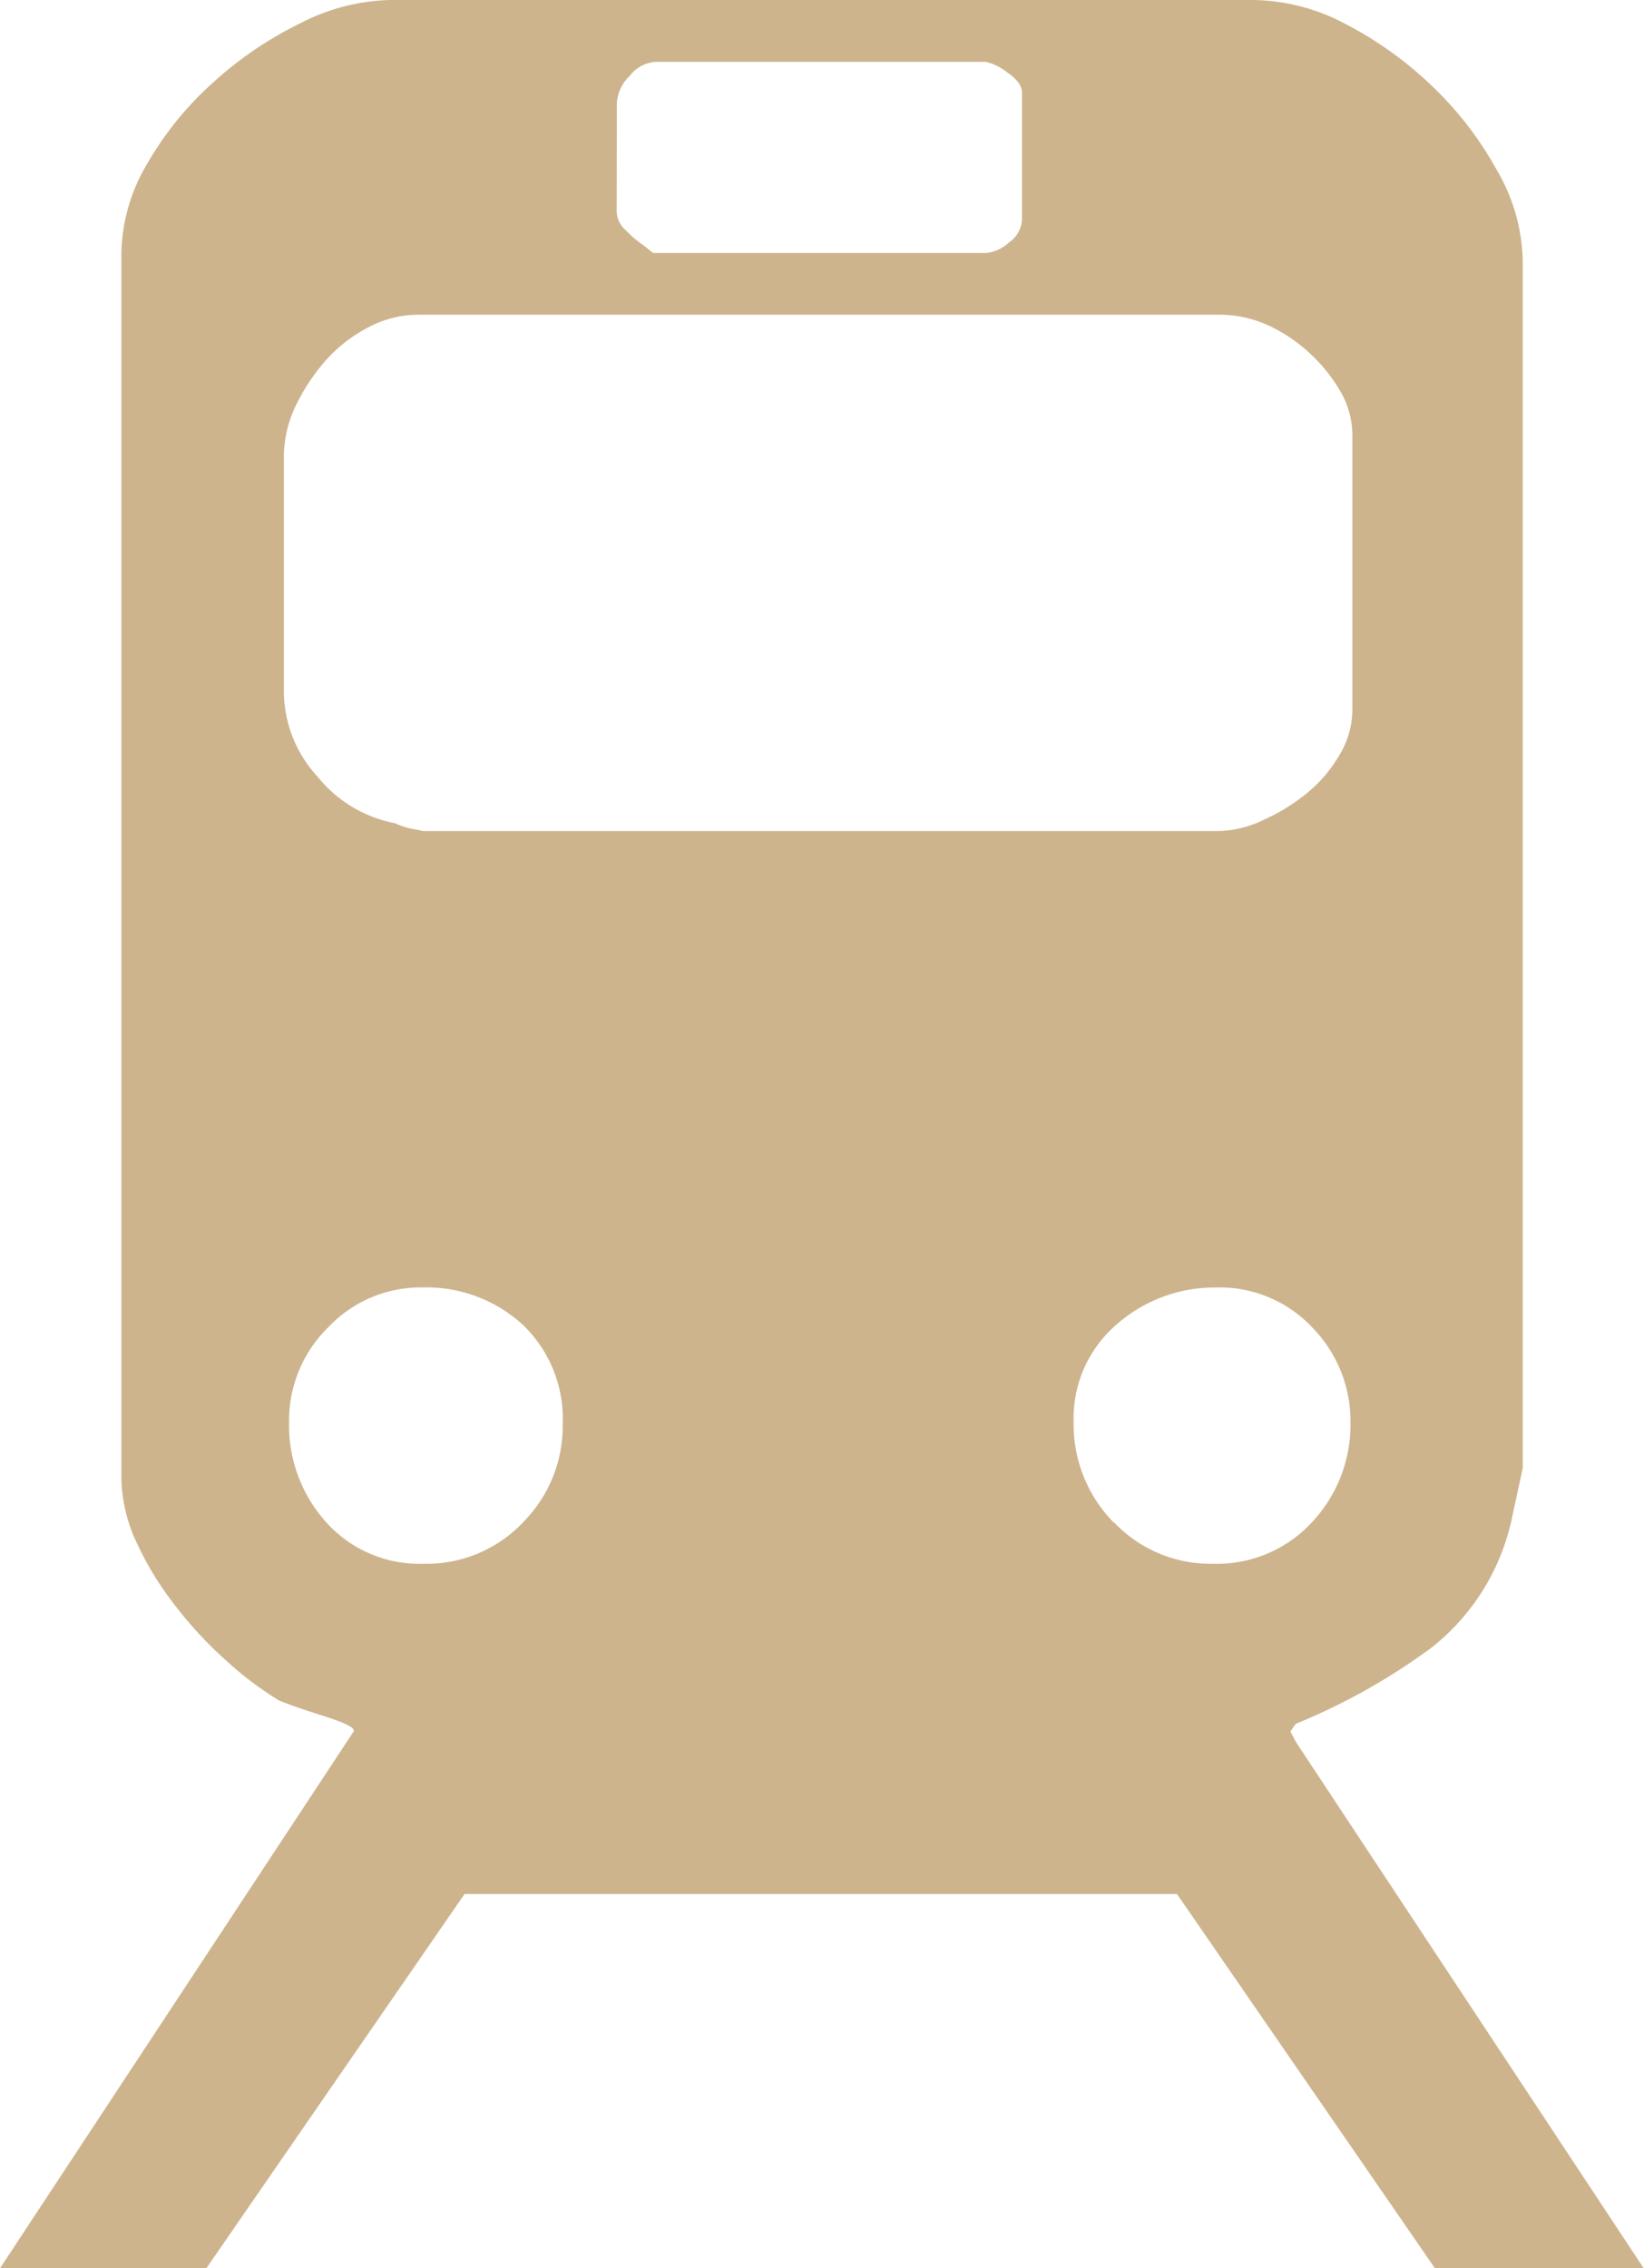 <?xml version="1.0" encoding="UTF-8"?>
<svg xmlns="http://www.w3.org/2000/svg" width="17.323" height="23.902" viewBox="0 0 17.323 23.902">
  <path d="M18.879,19.073l-.056-.108.028-.04.028-.04a6.659,6.659,0,0,0,1.427-.8,2.359,2.359,0,0,0,.858-1.4l.107-.493V3.466A1.95,1.95,0,0,0,21,2.516a3.644,3.644,0,0,0-.681-.886,3.909,3.909,0,0,0-.909-.654A2.128,2.128,0,0,0,18.442.72H9.335a2.161,2.161,0,0,0-.94.243,3.9,3.9,0,0,0-.924.627,3.461,3.461,0,0,0-.693.854,1.9,1.9,0,0,0-.273.942V16.3a1.666,1.666,0,0,0,.163.68,3.344,3.344,0,0,0,.408.664,4.2,4.2,0,0,0,.532.573,3.611,3.611,0,0,0,.557.421c.088.037.249.094.477.166s.328.125.311.16L5.226,24.622H7.4l2.721-3.944h7.507l2.718,3.944h2.2ZM11.726,1.806a.434.434,0,0,1,.136-.287.372.372,0,0,1,.272-.147h3.481a.565.565,0,0,1,.218.106c.107.073.162.145.162.217V3.029a.308.308,0,0,1-.135.244.414.414,0,0,1-.244.113H12.108L12,3.3a.993.993,0,0,1-.176-.15.272.272,0,0,1-.1-.2ZM8.217,5.532A1.255,1.255,0,0,1,8.34,5a2.089,2.089,0,0,1,.313-.476A1.572,1.572,0,0,1,9.1,4.173a1.127,1.127,0,0,1,.533-.137h8.458a1.255,1.255,0,0,1,.487.107,1.673,1.673,0,0,1,.45.3,1.707,1.707,0,0,1,.327.41.919.919,0,0,1,.121.46V8.2a.92.92,0,0,1-.135.474,1.468,1.468,0,0,1-.354.412,2.034,2.034,0,0,1-.463.281,1.122,1.122,0,0,1-.488.11H9.687L9.55,9.45a.823.823,0,0,1-.164-.056,1.379,1.379,0,0,1-.814-.49,1.337,1.337,0,0,1-.355-.9Zm2.518,11.232a1.4,1.4,0,0,1-1.047.434,1.32,1.32,0,0,1-1.022-.434A1.527,1.527,0,0,1,8.272,15.7a1.373,1.373,0,0,1,.409-.99,1.343,1.343,0,0,1,1.006-.424,1.5,1.5,0,0,1,1.047.393,1.37,1.37,0,0,1,.421,1.05A1.433,1.433,0,0,1,10.734,16.764Zm6.227,0a1.474,1.474,0,0,1-.423-1.063,1.3,1.3,0,0,1,.449-1.021,1.558,1.558,0,0,1,1.049-.393,1.333,1.333,0,0,1,1.019.424,1.406,1.406,0,0,1,.4.99,1.5,1.5,0,0,1-.409,1.063,1.36,1.36,0,0,1-1.035.434,1.4,1.4,0,0,1-1.045-.434Z" transform="translate(-5.226 -0.72)" fill="#cdb48d"></path>
</svg>
